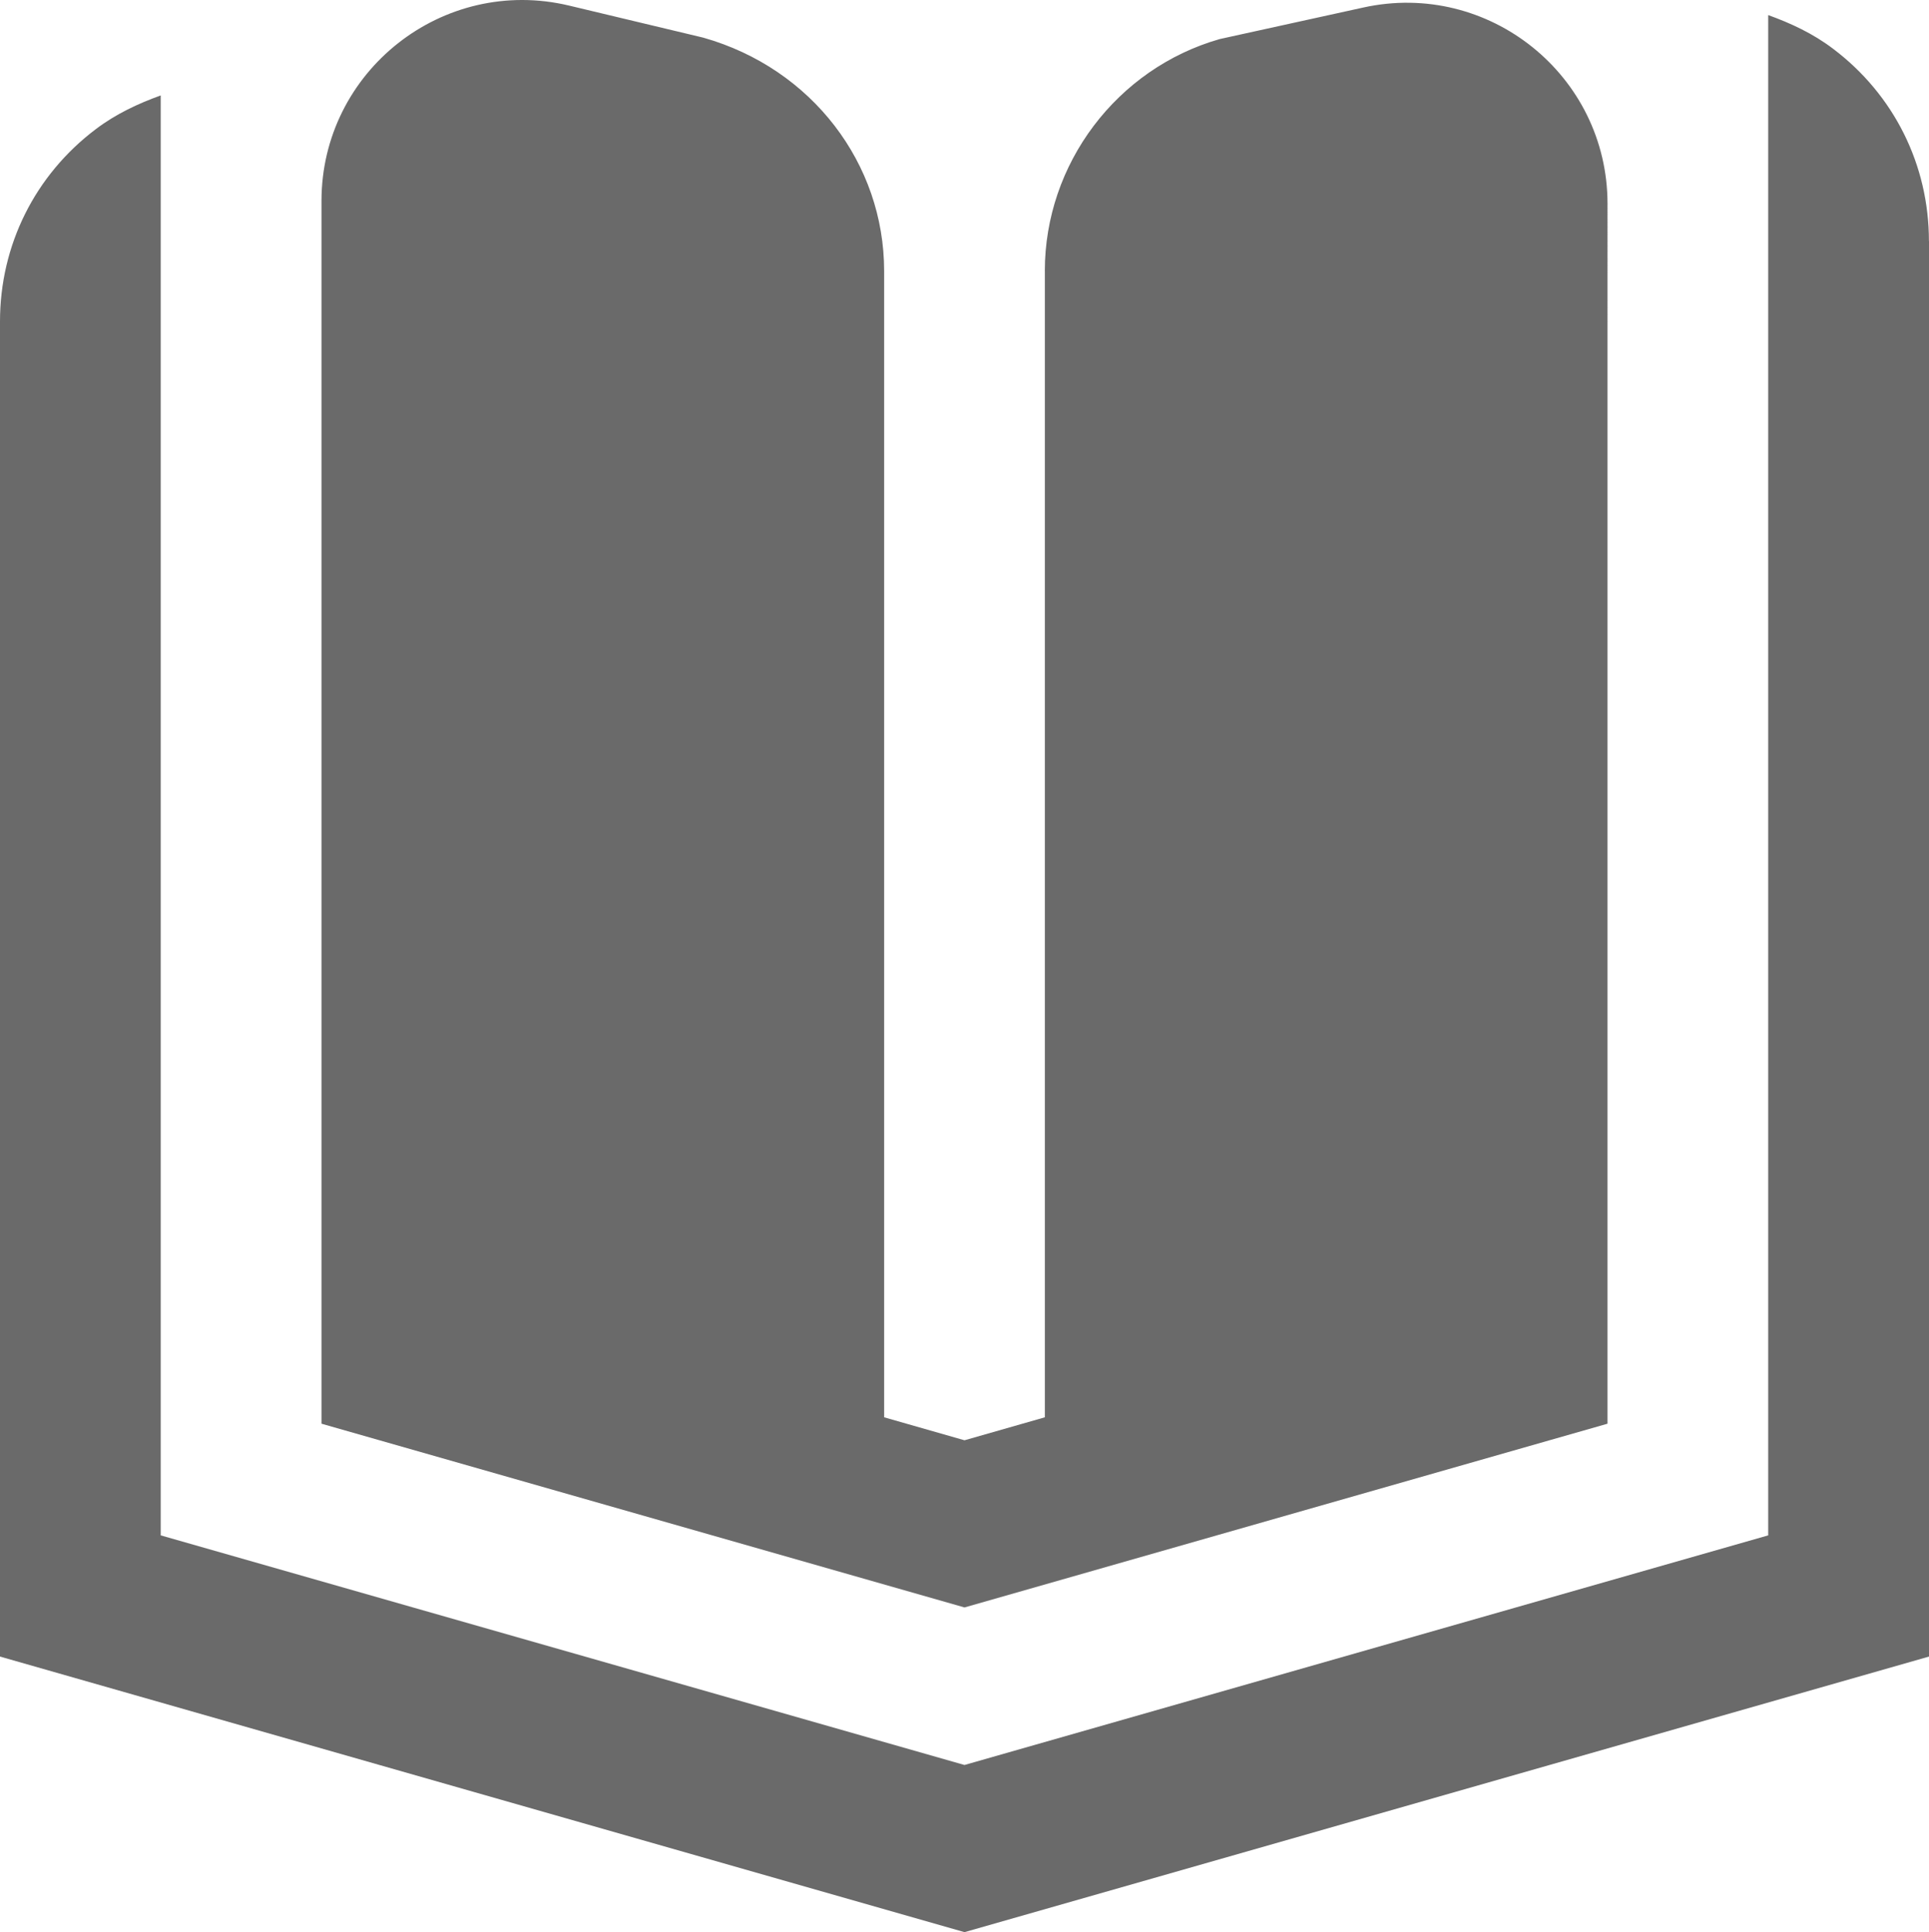 <?xml version="1.0" encoding="UTF-8"?>
<svg id="Layer_1" data-name="Layer 1" xmlns="http://www.w3.org/2000/svg" viewBox="0 0 512 512.86">
  <defs>
    <style>
      .cls-1 {
        fill: #6a6a6a;
      }
    </style>
  </defs>
  <path class="cls-1" d="M512,64.01v375.7l-256,73.15L0,439.71V85.34c0-20.27,9.28-38.89,25.47-51.09,5.31-4.01,11.16-6.74,17.19-8.92v382.21l213.33,60.95,213.33-60.95V4c6.04,2.18,11.9,4.91,17.19,8.92,16.19,12.2,25.47,30.83,25.47,51.09ZM277.33,71.92v304.28l-21.33,6.1-21.33-6.1V71.92c0-28.42-19.09-53.74-48.02-61.93L151.04,1.48c-33.51-8-65.71,17.43-65.71,51.88v324.54l170.67,48.77,170.67-48.77V54.09c0-34.07-31.51-59.41-64.79-52.1l-38.14,8.38c-27.33,7.81-46.42,33.13-46.42,61.55h.02Z"/>
</svg>
